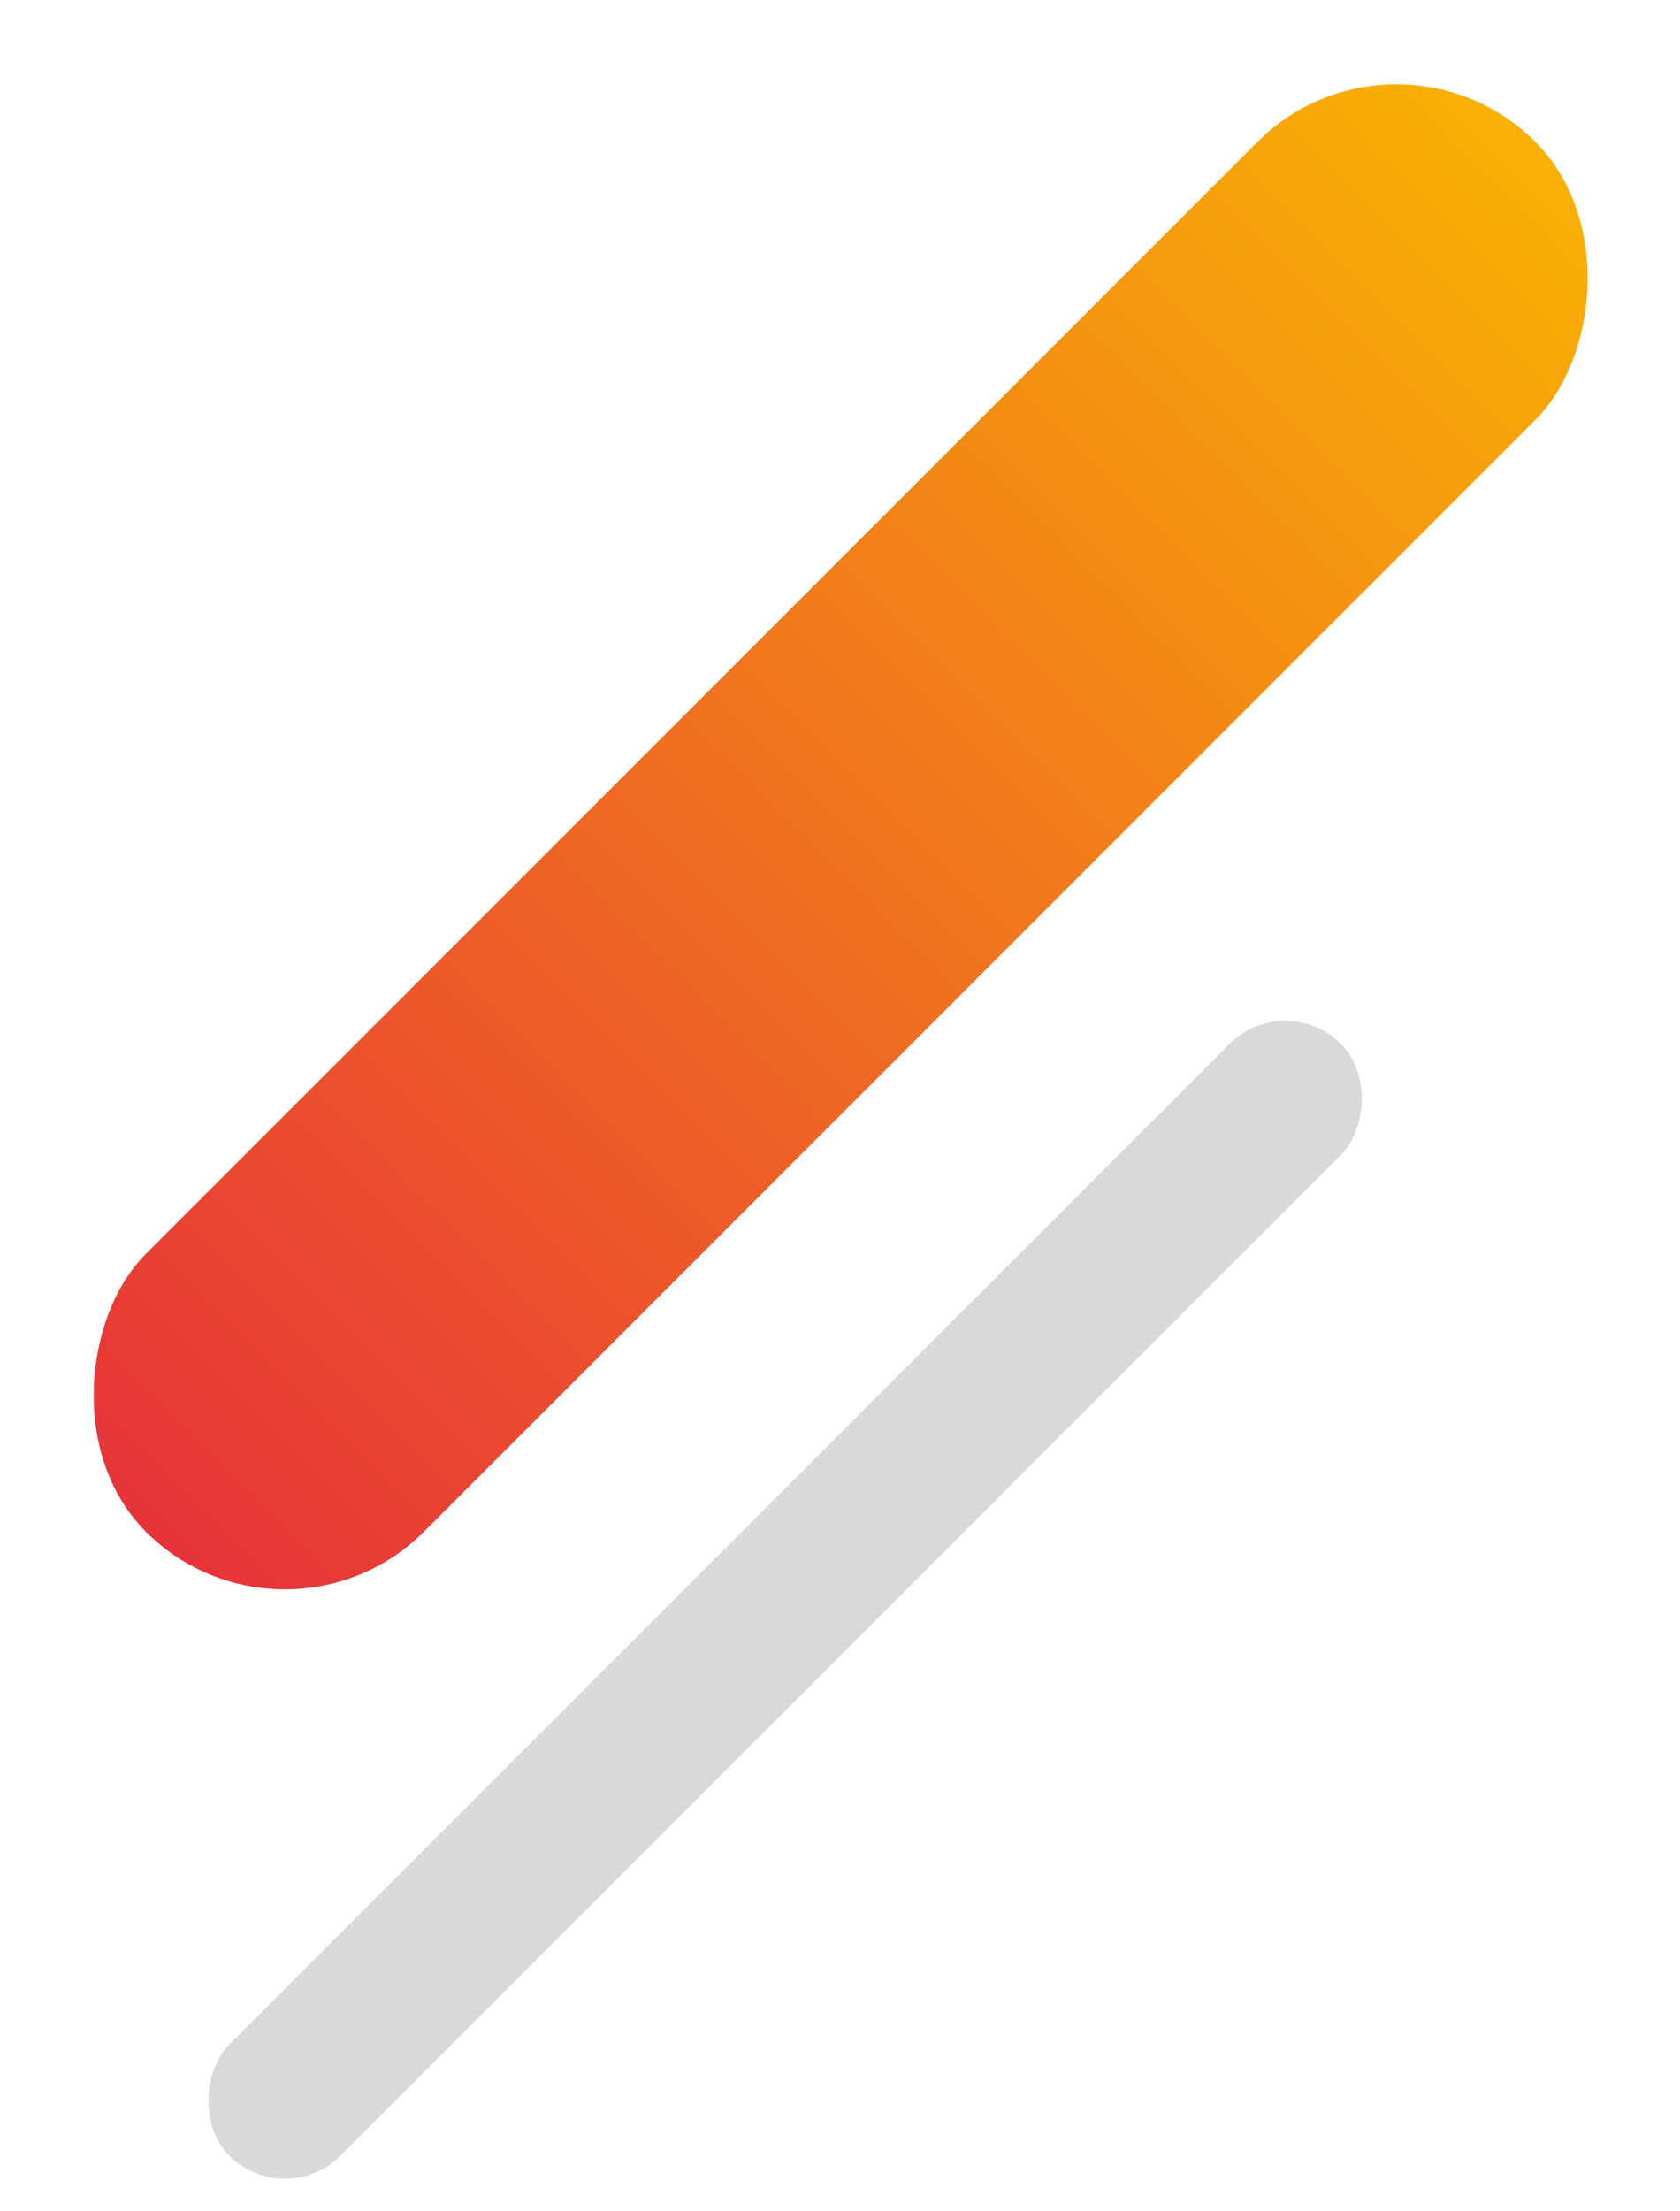 <svg width="171" height="225" viewBox="0 0 171 225" fill="none" xmlns="http://www.w3.org/2000/svg">
<rect x="142.137" y="0.294" width="40" height="200" rx="20" transform="rotate(45 142.137 0.294)" fill="url(#paint0_linear_5928_32647)"/>
<rect x="29" y="225" width="16" height="160" rx="8" transform="rotate(-135 29 225)" fill="#D9D9D9"/>
<defs>
<linearGradient id="paint0_linear_5928_32647" x1="162.137" y1="0.294" x2="162.137" y2="200.294" gradientUnits="userSpaceOnUse">
<stop stop-color="#F9B104"/>
<stop offset="1" stop-color="#E73339"/>
</linearGradient>
</defs>
</svg>
